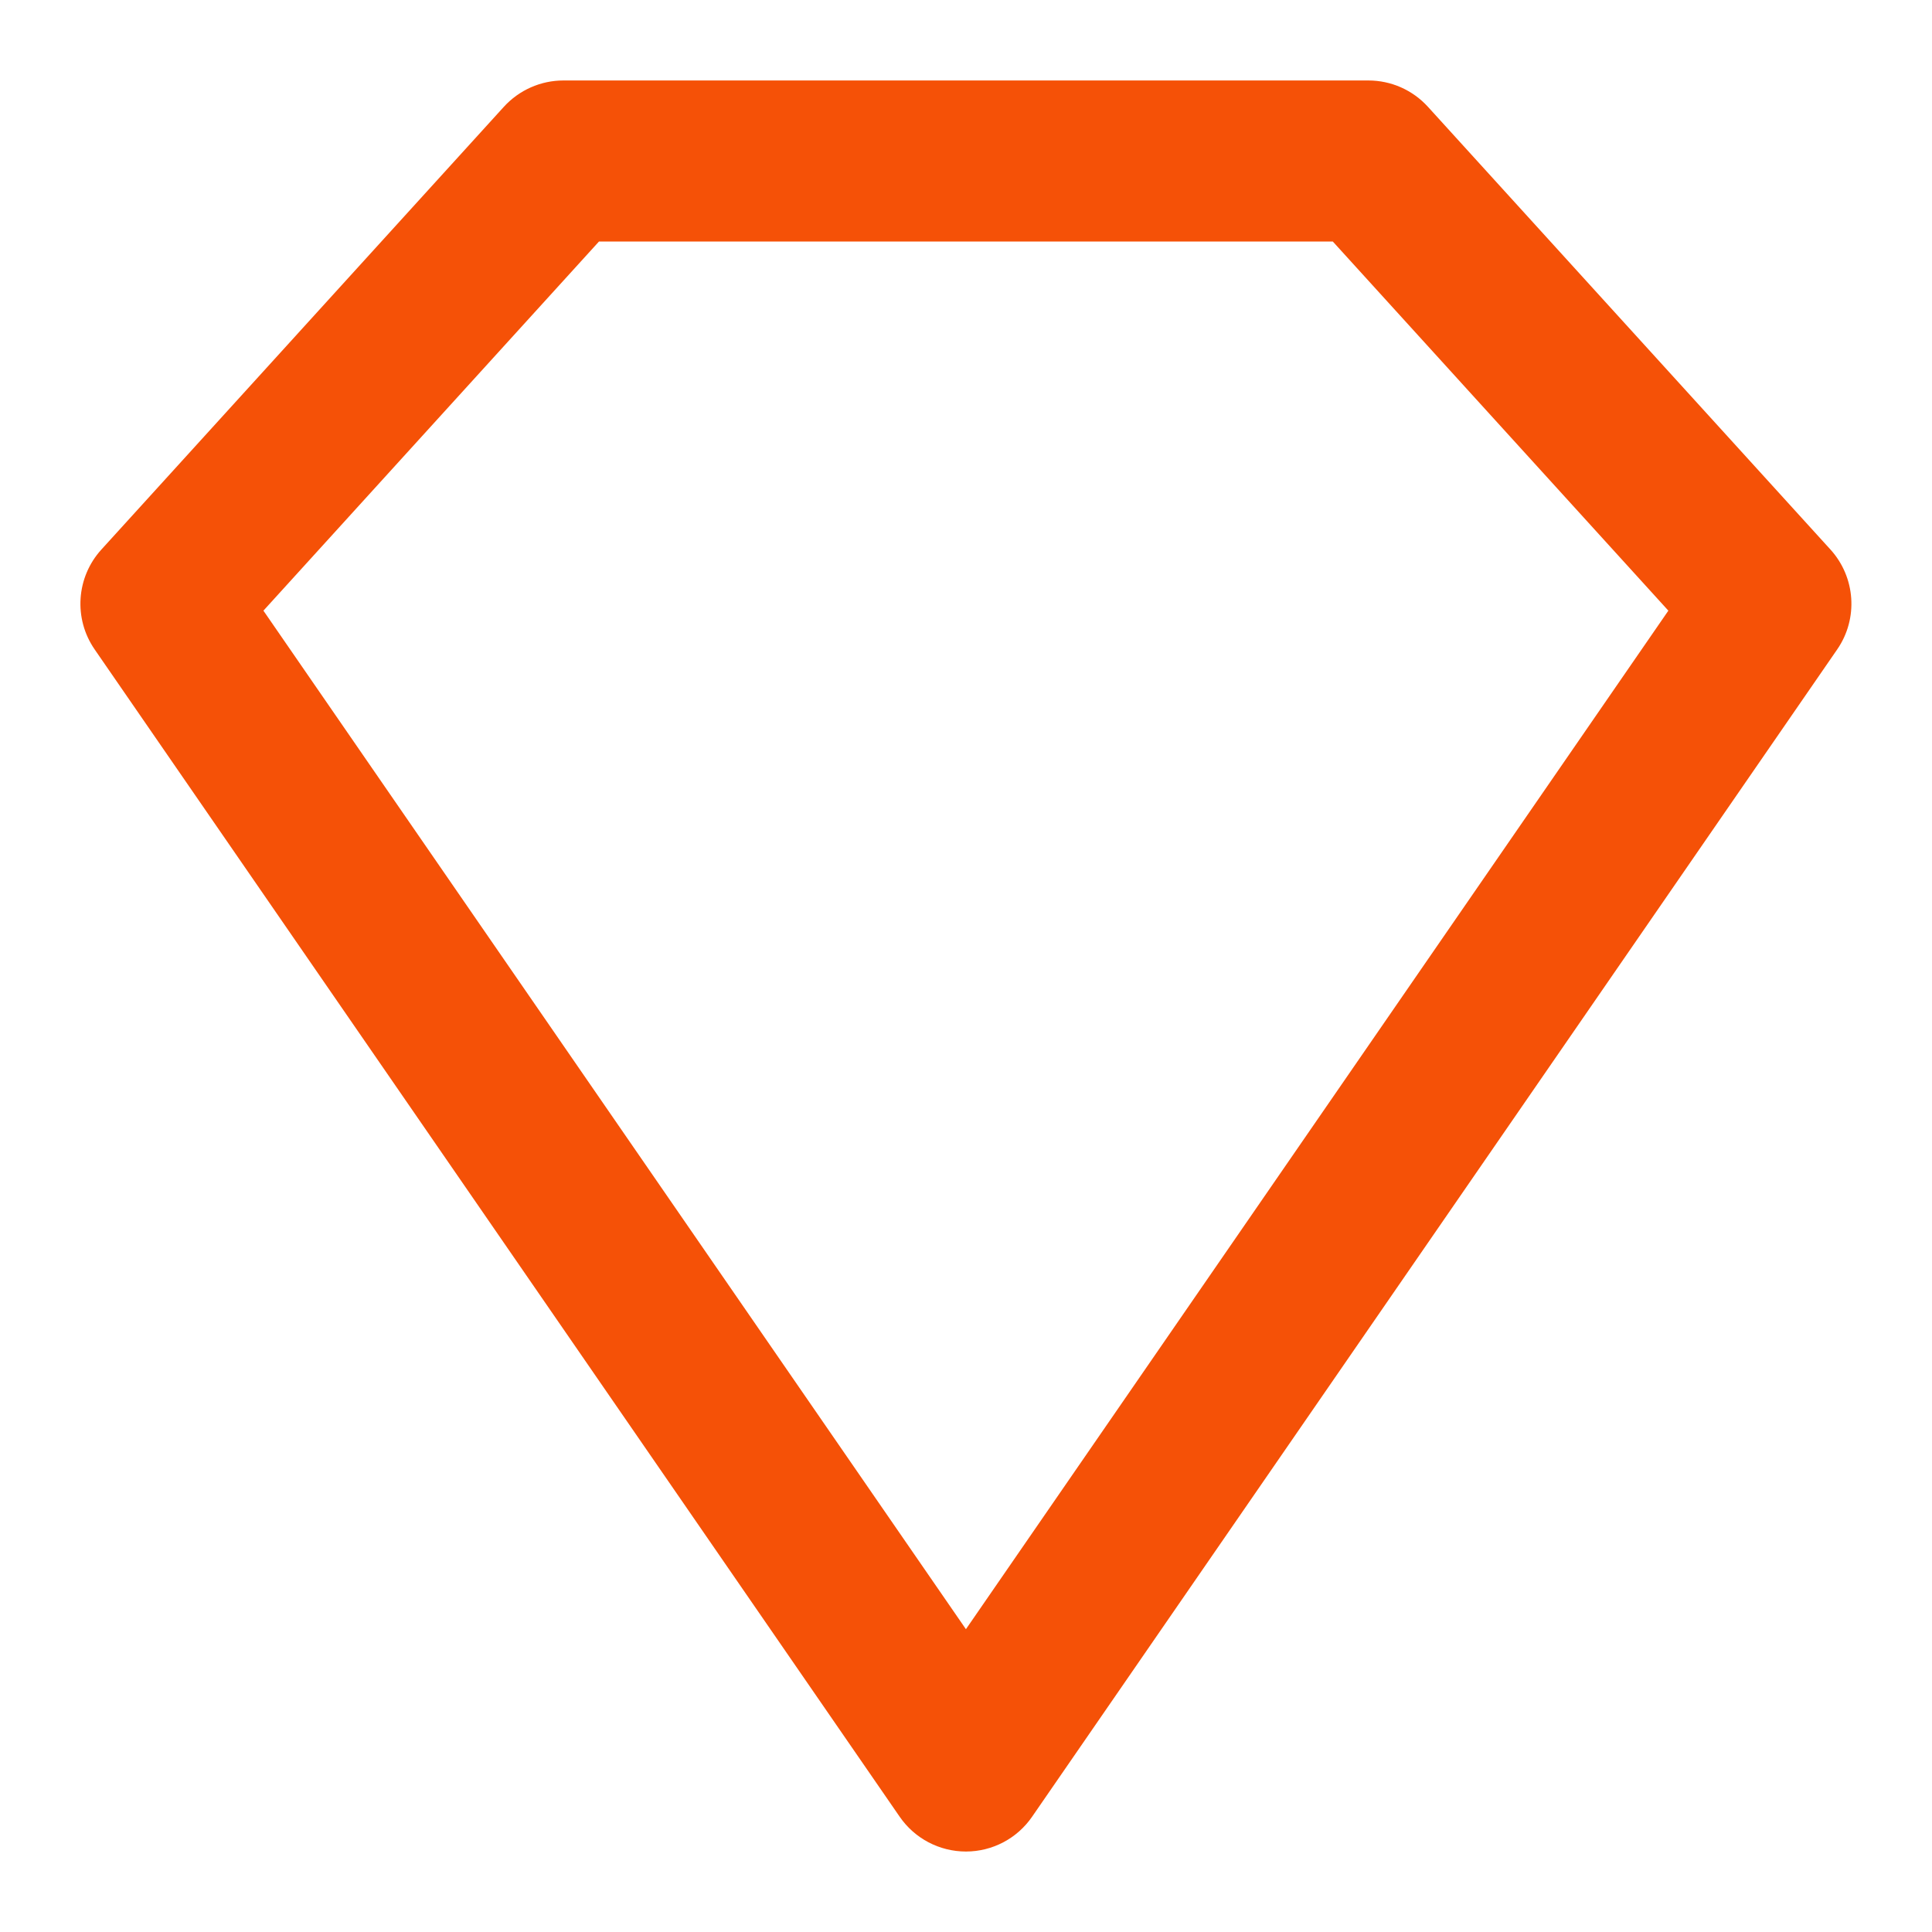 <svg width="26" height="26" viewBox="0 0 26 26" fill="none" xmlns="http://www.w3.org/2000/svg">
<path fill-rule="evenodd" clip-rule="evenodd" d="M6.78 1.438C6.986 1.212 7.277 1.083 7.582 1.083H18.415C18.721 1.083 19.012 1.212 19.217 1.438L24.634 7.396C24.972 7.769 25.01 8.326 24.724 8.74L13.89 24.448C13.688 24.742 13.355 24.917 12.999 24.917C12.643 24.917 12.309 24.742 12.107 24.448L1.274 8.74C0.988 8.326 1.025 7.769 1.364 7.396L6.78 1.438ZM8.061 3.25L3.545 8.218L12.999 21.925L22.452 8.218L17.936 3.25H8.061Z" fill="#F55107"/>
</svg>
